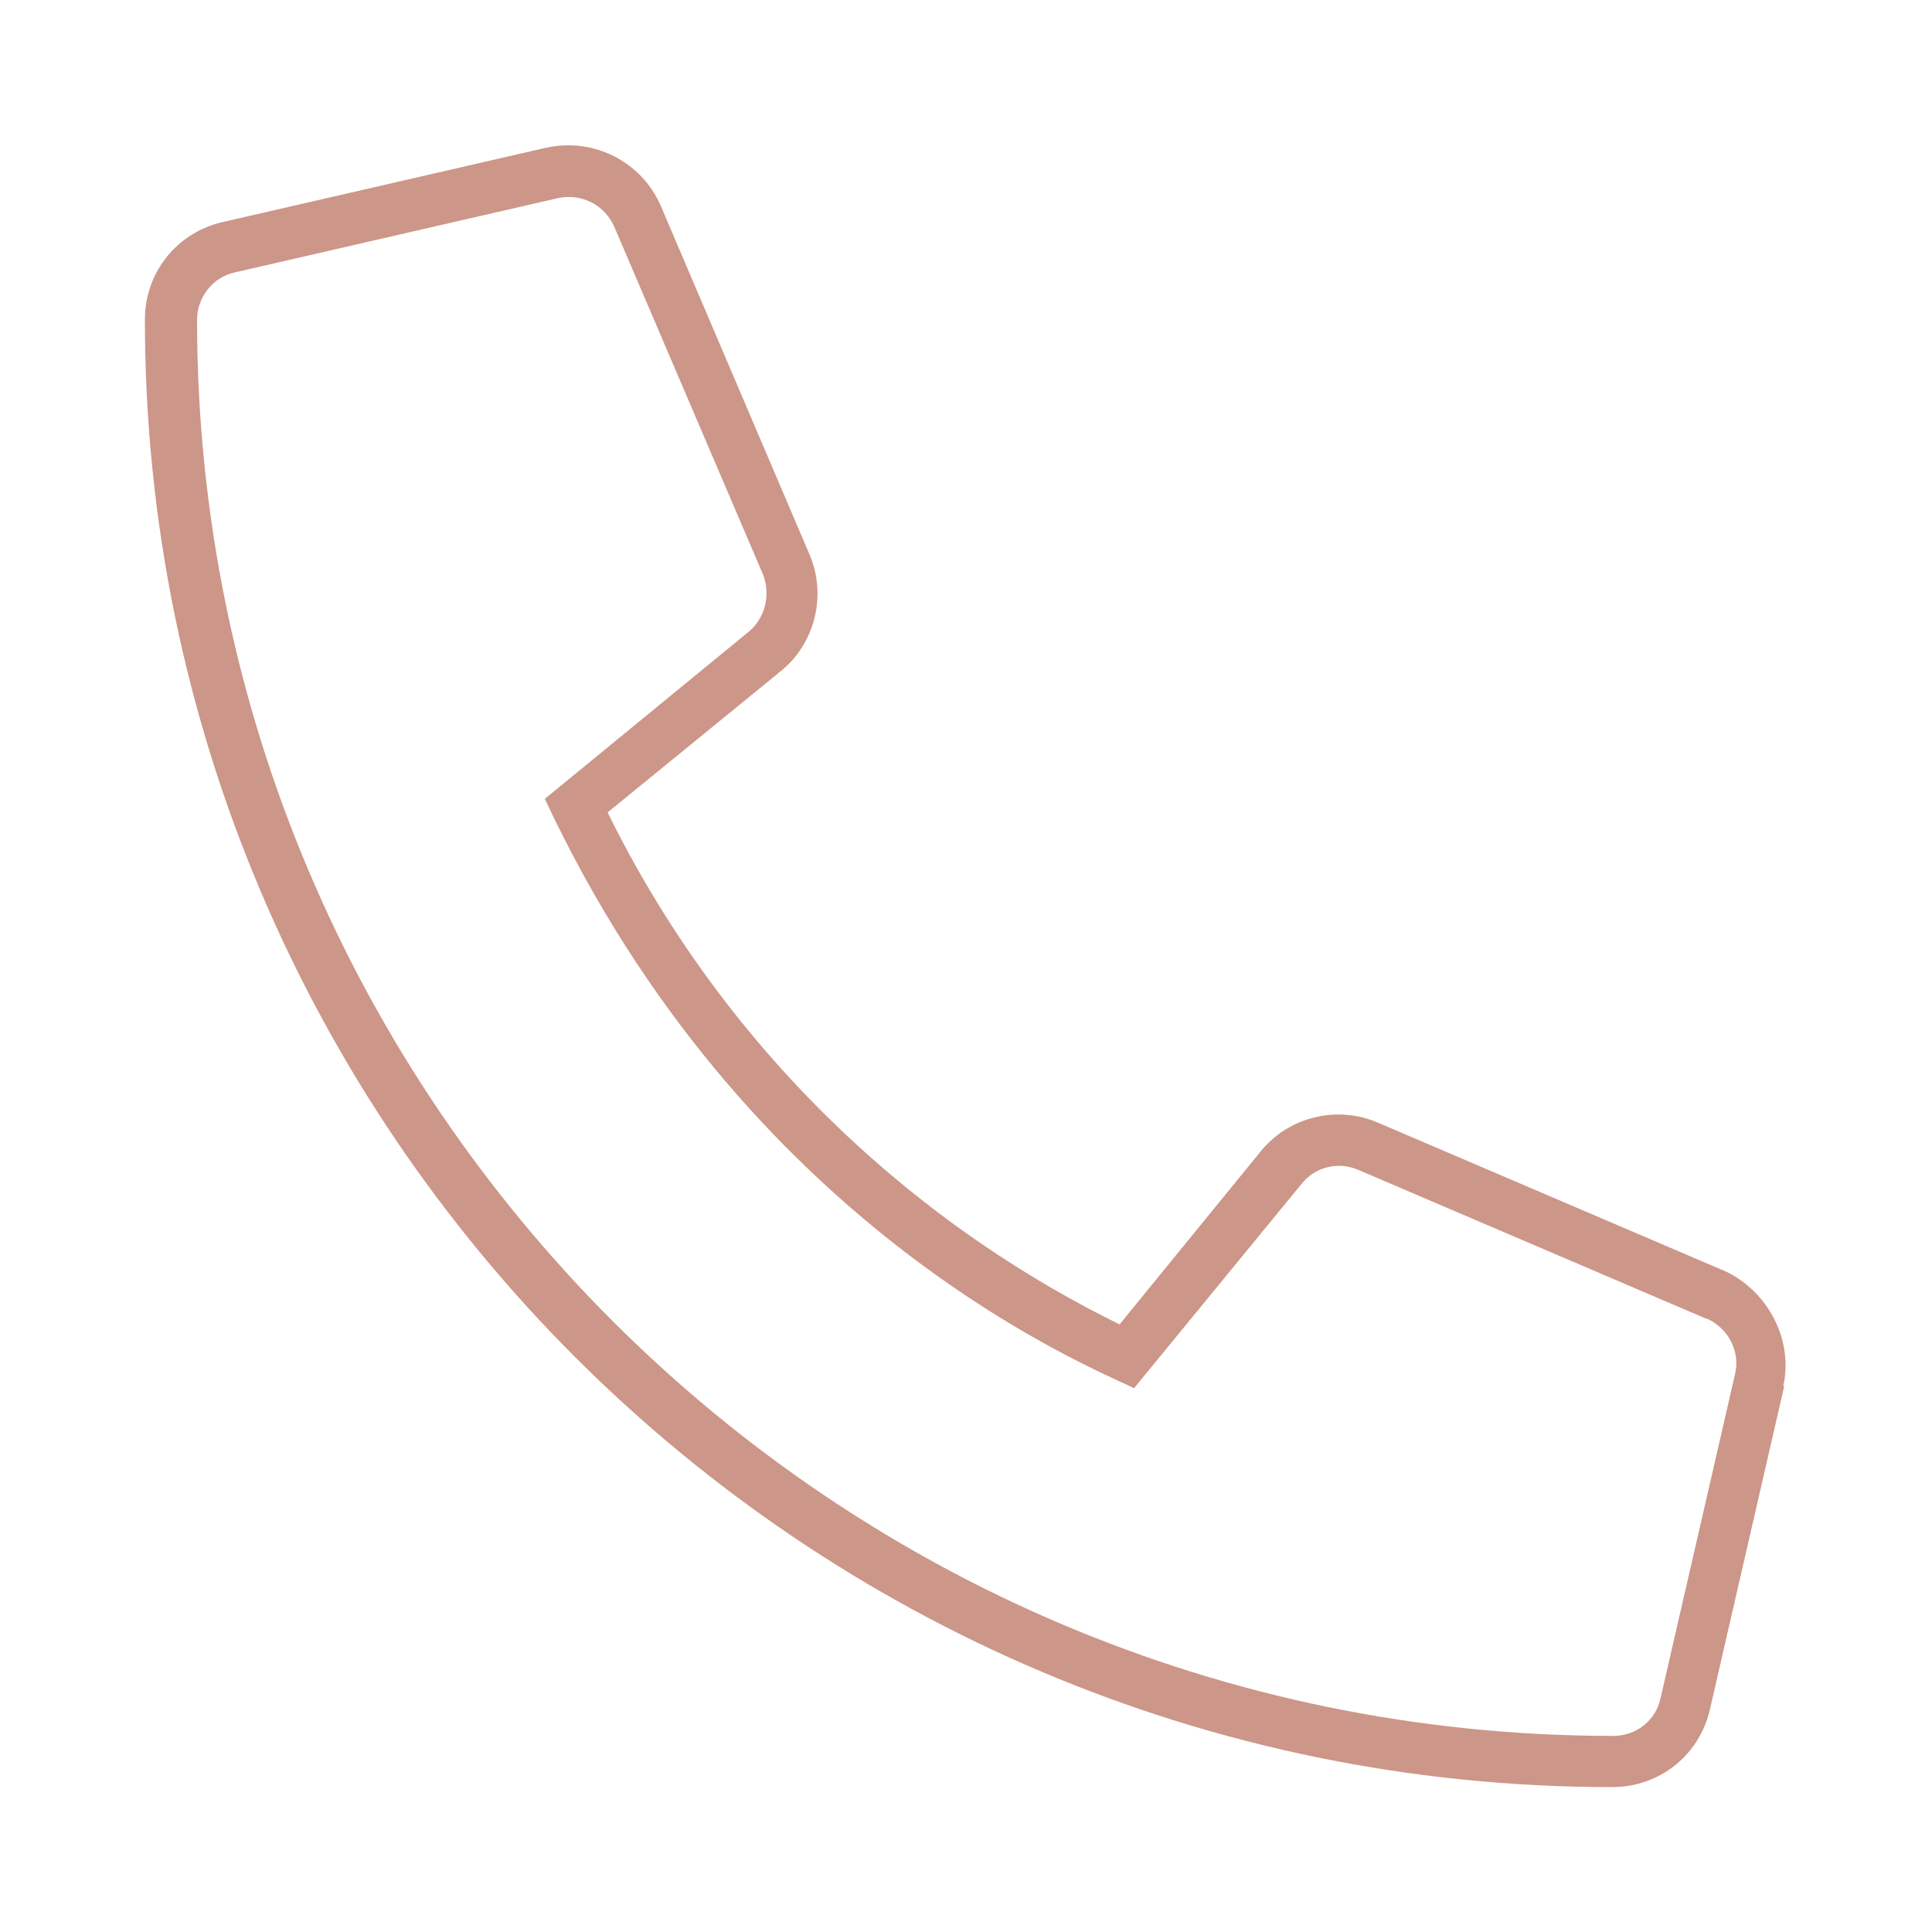 <?xml version="1.0" encoding="UTF-8"?><svg id="b" xmlns="http://www.w3.org/2000/svg" viewBox="0 0 20 20"><path d="M18.47,14.35l-.77,3.35c-.11.47-.52.8-1.01.8C8.31,18.5,1.5,11.69,1.5,3.31c0-.49.33-.9.8-1.01l3.35-.77c.49-.11.99.14,1.19.6l1.54,3.61c.18.42.06.92-.3,1.21l-1.79,1.46c1.13,2.3,3,4.17,5.3,5.3l1.46-1.79c.29-.36.79-.48,1.21-.3l3.6,1.54c.43.2.71.7.6,1.19ZM17.66,13.65l-3.6-1.54c-.21-.09-.45-.03-.59.15l-1.73,2.11c-.5-.24-4.03-1.67-6.1-6.1l2.11-1.73c.17-.14.23-.38.15-.59l-1.54-3.6c-.1-.23-.34-.35-.58-.3l-3.35.77c-.23.05-.39.26-.39.49,0,8.08,6.57,14.66,14.66,14.66.24,0,.44-.16.49-.39l.77-3.35c.06-.24-.07-.48-.29-.58Z" style="fill:#cc9688; stroke-width:0px;"/></svg>